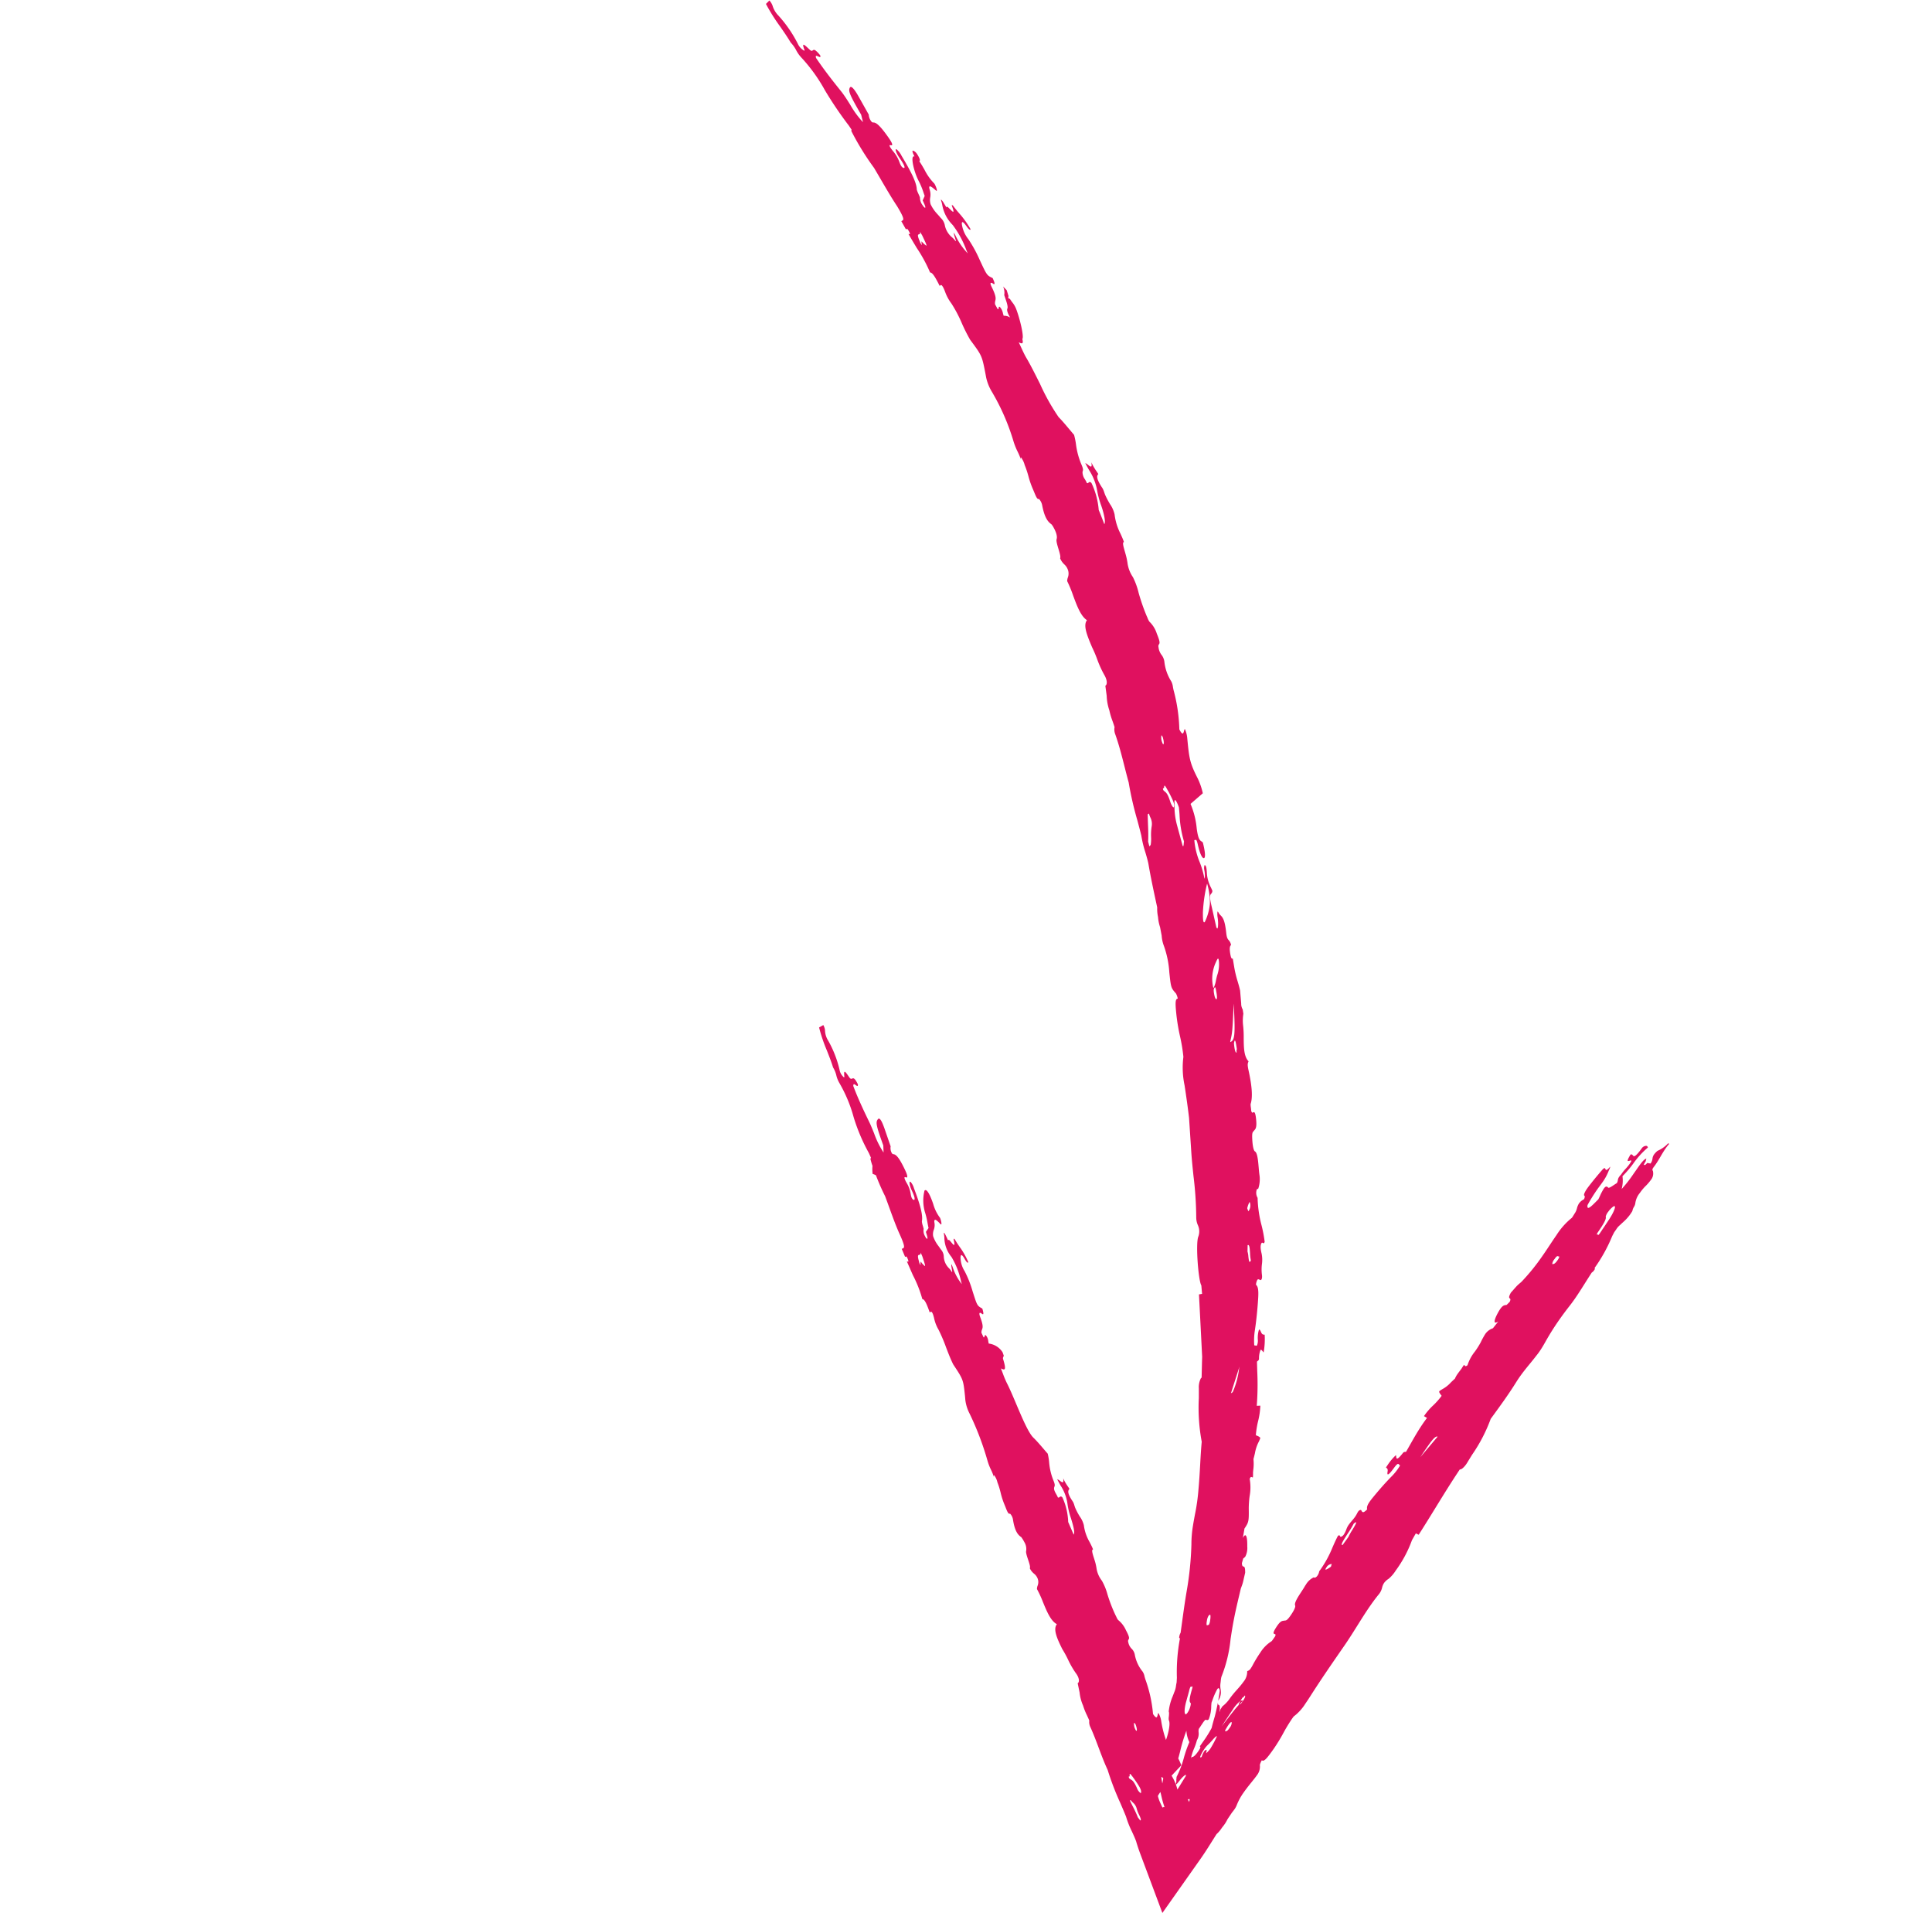 <svg xmlns="http://www.w3.org/2000/svg" width="289.768" height="286.821" viewBox="0 0 289.768 286.821">
  <path id="Fill_5_Copy" data-name="Fill 5 Copy" d="M-190.924,213c1.048,0,2.115-.055,3.147-.108h.021c.359-.018.729-.037,1.094-.054a4.525,4.525,0,0,0,1.1.113l.222,0c.187.016.373.025.552.025a5.311,5.311,0,0,0,.9-.074l1.2-.025c.209.017.4.026.58.026a2.91,2.91,0,0,0,.705-.07,8.722,8.722,0,0,1,2.242-.248c.58,0,1.184.035,1.7.069.715.049,1.174.078,1.516.078a2.09,2.09,0,0,0,1.5-.523l.022-.015a2.977,2.977,0,0,1,.737-.149.247.247,0,0,0,.06.2c.2.227.928.269,2.376.273h.03a25.982,25.982,0,0,0,2.688-.17l.052-.005a24.237,24.237,0,0,1,2.5-.164c.134,0,.267,0,.4.006a7.161,7.161,0,0,0,2.619.333c.392,0,.824-.011,1.319-.033,3.016-.133,6.057-.151,9-.168h.1c1.2-.007,2.407-.07,3.578-.13,1.223-.063,2.487-.128,3.709-.128.739,0,1.4.023,2.031.071.061,0,.123.007.182.007a2.523,2.523,0,0,0,.872-.17l.033-.011a2.168,2.168,0,0,1,.748-.159,2.381,2.381,0,0,1,.885.2,5.324,5.324,0,0,0,1.63.163,18,18,0,0,0,5.126-.619l1.174-.11.025.167c.014.1.029.2.045.3,1.595-.065,3.195-.16,4.743-.252,2.22-.132,4.514-.269,6.818-.316.093.2.576.336,1.2.336.1,0,.2,0,.3-.01.451-.03.917-.057,1.369-.083h.017a23.875,23.875,0,0,0,5.986-.8l.5.009c1,.018,2.033.037,3.058.037,1.161,0,2.178-.025,3.111-.075.319-.018.634-.026.965-.026.87,0,1.685.061,2.473.12.517.039,1.052.079,1.6.1.228.018.461.027.712.027.671,0,1.312-.062,1.933-.123,1.245-.119,2.464-.176,3.724-.176.842,0,1.721.025,2.687.077.342.018.707.027,1.115.027.953,0,1.979-.049,2.971-.1.6-.029,1.222-.058,1.818-.077a1.076,1.076,0,0,0,.493.088c.067,0,.141,0,.219-.008a.3.3,0,0,1,.105-.13,23.527,23.527,0,0,0,5.406-.576l.64-.086c.086,0,.182,0,.3,0H-78a2.563,2.563,0,0,1,.887.1c.19.034.372.074.547.113a6.919,6.919,0,0,0,1.649.211c.177,0,.364-.007.557-.02a1.572,1.572,0,0,1,.638-.161A1.436,1.436,0,0,0-73.2,210a3.049,3.049,0,0,1,1.708-.353,7.615,7.615,0,0,1,1.214.087,7.272,7.272,0,0,0,1.3.146,1.511,1.511,0,0,0,1.185-.406l.045-.038a.4.4,0,0,0,.087-.117c.057-.1.115-.2.415-.2l.092,0c.148.008.3.012.464.012.5,0,.991-.039,1.465-.077s.956-.076,1.432-.076a6.974,6.974,0,0,1,.866.05l-.053-.182a4.717,4.717,0,0,1-1.822-.652,3.088,3.088,0,0,0-.751-.115,1.277,1.277,0,0,0-.649.171l-.009,0a1.37,1.37,0,0,1-.692.176h-.063c-.068-.149-.136-.294-.213-.458-.506-.043-.5-.148-.5-.249,0-.008,0-.016,0-.024a3.212,3.212,0,0,1,.54-.047l.414-.157c-.21-.215-.837-.262-1.713-.267H-69.8a18.331,18.331,0,0,1-2.78-.153,4.776,4.776,0,0,0,1.641-1,16.178,16.178,0,0,0,2.468.239,12.886,12.886,0,0,1,3.244.415.308.308,0,0,0,.074-.339.852.852,0,0,0-.767-.345c-.961-.024-1.442-.105-1.558-.264a.255.255,0,0,1-.006-.236c.034-.117.069-.238-.11-.343-.656.043-.975.11-1,.209-.018.061.073.13.162.2s.169.127.167.186a.092.092,0,0,1-.052.07,4.4,4.4,0,0,1-.523.031,6.852,6.852,0,0,1-.883-.07h-.01a6.474,6.474,0,0,0-.843-.068c-.076,0-.153,0-.228.007a3.129,3.129,0,0,0-.483-.045,1.045,1.045,0,0,0-.536.127,1.035,1.035,0,0,1-.463.127c-.14-.071-.327-.143-.507-.213-.4-.157-.822-.319-.775-.482a.317.317,0,0,0-.024-.287c-.072-.1-.228-.142-.479-.142a7.865,7.865,0,0,0-1.2.153c-.187.033-.38.066-.567.095l-.364-.062c-.763-.128-1.552-.26-1.585-.483-.013-.087.086-.181.3-.288a25.427,25.427,0,0,1,2.671-.151c.216,0,.437,0,.656.01.234.008.448.012.654.012a7.581,7.581,0,0,0,1.877-.18c.08-.021.2-.046.325-.071a1.506,1.506,0,0,0,.475-.13c0-.011-.028-.019-.085-.025-.4-.038-.6-.1-.65-.191-.03-.058.006-.122.041-.184s.067-.118.041-.17c-.036-.07-.18-.116-.453-.144-1.181-.124-2.323-.208-3.4-.248-.057,0-.115,0-.173,0-.422,0-.958.056-1.08.213a.1.1,0,0,0-.021.091.053.053,0,0,1-.015.044.7.7,0,0,1-.429.179.2.2,0,0,1-.084-.016,1.973,1.973,0,0,0-.871-.227,2.328,2.328,0,0,0-.779.166,2.339,2.339,0,0,1-.7.16c-.1,0-.231.011-.354.018-.174.01-.355.021-.469.021a.448.448,0,0,1-.115-.009,10.634,10.634,0,0,0-3.449-.393c-.6,0-1.219.016-1.813.032H-85.7c-.355.009-.722.019-1.07.025-.313.006-.621.008-.917.008a31.118,31.118,0,0,1-4.926-.35c-.091-.022-.179-.045-.266-.068-.194-.051-.394-.1-.632-.144l-.7-.084-.037,0-.592-.071c-.772.087-.789.226-.8.361-.013.11-.025.213-.425.287l-.639-.111a1.308,1.308,0,0,1-.1-.1c-.141-.158-.3-.336-.959-.336a5.879,5.879,0,0,0-.635.04c-.9.1-1.436.27-1.462.465-.014.108.122.219.406.331l-1.3-.076a2.3,2.3,0,0,0-1.315-.447,11.257,11.257,0,0,0-1.478.16,12.457,12.457,0,0,1-1.631.078,6.291,6.291,0,0,0-2.3.267c-.157-.042-.25-.091-.284-.152a.2.2,0,0,1,0-.164.231.231,0,0,0,.013-.145h-.086c-.179,0-.368.007-.576.02-.124,0-.249-.008-.373-.013-.194-.008-.39-.016-.581-.016a3.8,3.8,0,0,0-.853.081c-.245-.06-.524-.115-.793-.168a4.864,4.864,0,0,1-1.513-.439l-.1-.045a1.9,1.9,0,0,0-.21-.09c-.023-.008-.047-.019-.074-.031a.489.489,0,0,0-.187-.056.166.166,0,0,0-.148.093,1.817,1.817,0,0,0-.157.381c-.021.063-.042.129-.068.2a10.378,10.378,0,0,1-1.915-.217,9.419,9.419,0,0,0-1.865-.205c-.076,0-.154,0-.234,0l.044.529c-.284-.011-.566-.016-.839-.016-1.367,0-2.665.125-3.921.246h-.008c-.39.038-.792.076-1.191.111a.611.611,0,0,1-.1-.106.362.362,0,0,0-.286-.173c-.794-.04-1.185-.121-1.231-.256-.03-.088.087-.189.2-.286a1.527,1.527,0,0,0,.141-.132,7.951,7.951,0,0,0-1.772-.175c-.2,0-.406.005-.619.015l0,.049v.019c-.005.163-.01.316-.364.484-.228.107-.332.191-.318.258.027.126.48.195,1.386.211.462.009.71.059.782.157a.208.208,0,0,1,0,.19.207.207,0,0,0,0,.187c-.236.018-.459.028-.681.028a8.561,8.561,0,0,1-1.435-.13c-1.267-.211-2.717-.376-4.311-.491-.227-.016-.432-.024-.611-.024-.812,0-1.031.166-1.2.35-.421-.067-.647-.154-.71-.273a.3.3,0,0,1,.04-.268.977.977,0,0,0,.044-.1.134.134,0,0,0-.023-.123.545.545,0,0,0-.44-.145,1.826,1.826,0,0,0-.285.025,3.741,3.741,0,0,1-.583.043c-.273,0-.539-.025-.774-.048h-.01c-.251-.024-.488-.047-.729-.047a2.65,2.65,0,0,0-.716.089,3.691,3.691,0,0,1-.889.15.87.87,0,0,1-.541-.15c-.077-.057-.041-.123-.006-.188a.18.18,0,0,0,.035-.149c-.019-.048-.082-.087-.193-.122-.683.086-1.293.209-1.882.328a16.416,16.416,0,0,1-3.58.427c-.16,0-.324,0-.487-.008a1.453,1.453,0,0,1-.652.159.787.787,0,0,1-.536-.151.038.038,0,0,1-.01-.033.143.143,0,0,0-.031-.127,2.732,2.732,0,0,0-1.564-.333c-.123,0-.237,0-.338.013-.277.025-.6.035-.944.046-.934.03-1.991.065-2.2.417-.116.189-.723.3-1.623.3h-.16c-.747-.014-.842-.132-.943-.256a.731.731,0,0,0-.074-.083c-.028-.026-.053-.053-.079-.081-.145-.158-.309-.337-1.122-.337-.093,0-.194,0-.3.007-.582.025-.891.09-.97.2a.209.209,0,0,0,0,.192.339.339,0,0,1,.024.125c0,.034-.077.068-.157.1l-.065.029h-.131l-.237,0h-.027l-.233,0a1.4,1.4,0,0,1-.334-.022,5.323,5.323,0,0,0-2.355-.4,19.48,19.48,0,0,0-2.219.148,4.715,4.715,0,0,1-.54.039.9.9,0,0,1-.591-.162l-.056-.035a2.384,2.384,0,0,1-1.625.458,13.851,13.851,0,0,1-1.552-.123l-.029,0a13.7,13.7,0,0,0-1.514-.12h-.156a5.182,5.182,0,0,1-1.582-.234l-.576.024a.878.878,0,0,1-.362.108c.471-.243.769-.472.8-.61a.09.09,0,0,0-.019-.079.034.034,0,0,1-.007-.026.624.624,0,0,1,.211-.283c-.637.287-1.271.549-1.939.8-.437.147-1.1.37-1.687.608a17.885,17.885,0,0,1-1.876.125h-1.411a.127.127,0,0,1-.01.116c-.056.072-.247.11-.6.119h-.151c-.74,0-1.123-.1-1.241-.312a1.587,1.587,0,0,0-.193.019l-.029,0a8.206,8.206,0,0,1,1.521-.469,8.393,8.393,0,0,0,1.218-.352,1.914,1.914,0,0,0,1.108-.461,1.334,1.334,0,0,1,.462-.288c.057,0,.121,0,.194,0,.135,0,.285,0,.431-.009h.045c.158,0,.321-.01.467-.01.271,0,.584.015.6.133a.279.279,0,0,0,.31.277,5.372,5.372,0,0,0,1.831-.839c.143-.084.285-.167.425-.247l.424-.107a9.6,9.6,0,0,1,1.715-.345c.142,0,.222.027.245.082.03.073-.04.192-.212.364-.492.249-.937.465-1.36.661a2.249,2.249,0,0,0,1.644-.717,2.873,2.873,0,0,1,.638-.474c.11-.055.244-.127.374-.2a3.817,3.817,0,0,1,.552-.27,20.688,20.688,0,0,0,5.489-2.158l.008,0c.355-.176.69-.343,1.018-.5,1.915-.932,3.509-1.565,5.049-2.177l.924-.369c.1-.03.208-.057.307-.084h.005c.206-.054.419-.11.662-.2s.471-.191.708-.288l.006,0c.23-.094.455-.186.654-.266.714-.489.664-.621.616-.748-.039-.1-.075-.2.279-.476l.676-.237a1.341,1.341,0,0,1,.145.037.986.986,0,0,0,.3.053,2.871,2.871,0,0,0,1.4-.639c.823-.557,1.261-.985,1.2-1.173-.022-.072-.116-.109-.279-.109a1.9,1.9,0,0,0-.279.025l1.307-.618c1.132-.027,1.256-.057,2.865-1.224a14.694,14.694,0,0,1,1.549-.929,7.274,7.274,0,0,0,2.11-1.459.867.867,0,0,1,.254-.052c.136,0,.153.083.17.164a.217.217,0,0,0,.06.134c.215-.13.42-.267.612-.409.107-.062.214-.123.322-.184a6.917,6.917,0,0,0,1.36-.917c.267-.092.565-.211.854-.325a5.931,5.931,0,0,1,1.62-.5h.016l.119-.019c.077-.011.152-.023.239-.044.025-.006.052-.011.082-.016.132-.022.3-.049.3-.23a1.674,1.674,0,0,0-.049-.411c-.014-.069-.029-.139-.04-.215a12.781,12.781,0,0,1,1.922-.936,11.3,11.3,0,0,0,2.088-1.055l-.326-.428a41.616,41.616,0,0,0,4.411-3.011l.007,0c.333-.249.677-.507,1.019-.759a.654.654,0,0,1,.151.031.613.613,0,0,0,.174.033.385.385,0,0,0,.19-.053,3.519,3.519,0,0,1,1.194-.579.109.109,0,0,1,.095.038c.047.063.006.2-.038.336a1.587,1.587,0,0,0-.056.214,11.158,11.158,0,0,0,2.267-1.4l-.034-.055c-.09-.139-.175-.27.053-.637.135-.215.185-.346.154-.4a.073.073,0,0,0-.07-.032,4.162,4.162,0,0,0-1.319.726,1.8,1.8,0,0,1-.749.374c-.11,0-.134-.083-.157-.163s-.038-.133-.106-.153a9.818,9.818,0,0,1,1.975-1.264c1.3-.65,2.712-1.438,4.19-2.341,1.248-.765,1.4-1.1,1.454-1.42a1.85,1.85,0,0,1,.7-.252c.181,0,.2.133.22.263a.955.955,0,0,0,.022.116c.015.058.074.092.158.092.1,0,.317-.049.662-.374a6.5,6.5,0,0,1,1.257-.877,4.736,4.736,0,0,0,1.282-.954c.388-.436.841-.9,1.3-.913h.005c.1,0,.106.076.111.15s.013.154.124.154a.579.579,0,0,0,.182-.04,19.8,19.8,0,0,0,1.747-1.793,17.943,17.943,0,0,1,3.031-2.848,1.477,1.477,0,0,1,1-.828c.032,0,.052.008.058.022a.153.153,0,0,0,.159.084,4.418,4.418,0,0,0,1.8-1.063c.227-.21.5-.441.794-.686.8-.668,1.7-1.425,1.664-1.845-.021-.246.488-.792,1.363-1.462.531-.411.73-.467.867-.467a.722.722,0,0,1,.116.012.808.808,0,0,0,.119.012c.041,0,.08,0,.121.009a1.385,1.385,0,0,0,.148.01c.221,0,.549-.087,1.3-.734.5-.43.727-.7.714-.837-.006-.069-.067-.1-.125-.139a.314.314,0,0,1-.1-.077c-.019-.028.027-.109.071-.188.013-.024.026-.047.038-.069.123-.1.276-.235.411-.356a2.638,2.638,0,0,1,.4-.331c1-.3,2.263-1.305,3.974-3.169.6-.648.768-.684,1.027-.739l.068-.015c.186-1,1.325-1.809,2.427-2.595a15.927,15.927,0,0,0,1.433-1.1,6.519,6.519,0,0,1,1.535-1.042c.15-.144.3-.29.464-.442a1.694,1.694,0,0,1,.6-.7l1.494-1.247c.334-.358.621-.717.925-1.1a16.534,16.534,0,0,1,1.363-1.556l1.023-1.006a.14.14,0,0,1-.082-.1c-.012-.1.1-.263.348-.519.514-.525.872-.77,1.125-.77a.349.349,0,0,1,.11.017,1.361,1.361,0,0,0,.4-.7c.055-.226.107-.44.693-.948,1.493-1.3,1.581-1.769,1.659-2.185a1.553,1.553,0,0,1,.138-.454c.065-.129.089-.209.071-.238a.028.028,0,0,0-.026-.013,3,3,0,0,0-.757.571,6.422,6.422,0,0,1-.729.584l-.121.073a1.39,1.39,0,0,1-.432.212.043.043,0,0,1-.04-.018c-.019-.032,0-.1.063-.219l1.012-1.115,1.457-1.605c.671-.717.923-.816,1.1-.816a.762.762,0,0,1,.116.011.765.765,0,0,0,.121.012.638.638,0,0,0,.341-.12c.106-.169.2-.325.282-.477a5.405,5.405,0,0,1,1.467-1.76l.052-.042c.323-.263.725-.591.7-.823a.054.054,0,0,0-.059-.055,1.512,1.512,0,0,0-.622.416,4.5,4.5,0,0,1-.975.755c-.006,0-.009,0-.011-.005-.009-.021.049-.1.174-.234a14.009,14.009,0,0,0,1.4-1.777,11.14,11.14,0,0,1,2.281-2.594c-.021.084.027.109.075.132s.07.035.077.076c.017.093-.118.292-.438.644-.907,1-1.327,1.709-1.121,1.9a.134.134,0,0,0,.094.033c.274,0,.92-.566,1.728-1.513a.99.99,0,0,0,.018-.261c-.007-.294-.014-.6,1.155-1.678a12.269,12.269,0,0,0,2.506-2.893l.881.222,1.481.373a10.18,10.18,0,0,0,1.365-1.868c1.267-2.4,1.761-2.821,4.138-4.851a4.112,4.112,0,0,0,.842-1.02.133.133,0,0,0-.04-.006.979.979,0,0,0-.271.072l-.02.007a1.069,1.069,0,0,1-.308.081.116.116,0,0,1-.109-.05c-.058-.1.015-.34.225-.745a24.84,24.84,0,0,0,4.33-4.093c.094-.107.205-.221.313-.331a2.48,2.48,0,0,0,.563-.709,6.891,6.891,0,0,1,1.841-2.551,2.138,2.138,0,0,0,.59-.976,2.327,2.327,0,0,1,.681-.987.472.472,0,0,1,.375-.177c.189,0,.384-.01,1.116-1.17a4.256,4.256,0,0,0,.846-1.969,2.821,2.821,0,0,1,.3-.544c.065-.105.131-.214.184-.306a29.918,29.918,0,0,1,2.138-2.953,10.819,10.819,0,0,0,1.424-2.036,4.933,4.933,0,0,1,1.337-1.946c.174-.173.354-.352.543-.566s.367-.433.547-.656c.414-.513.8-1,1.019-1a.12.12,0,0,1,.095.045c.266-.371.5-.764.725-1.144A8.484,8.484,0,0,1-33.4,86.757a4.422,4.422,0,0,0,.884-1.467,13.081,13.081,0,0,1,.72-1.395c.061-.09.135-.193.206-.293a3.821,3.821,0,0,0,.358-.551c.6-1.569.99-1.781,1.3-1.781a.688.688,0,0,1,.1.007c.065-.155.123-.308.18-.455a8.571,8.571,0,0,1,.663-1.423c-.234.242-.393.36-.489.36a.087.087,0,0,1-.066-.027c-.068-.071-.057-.274-.046-.488a1.634,1.634,0,0,0-.022-.521c-.188.359-.36.717-.527,1.063A8.224,8.224,0,0,1-31.809,82.4a13.764,13.764,0,0,0-1.686,2l-.294.393c-.552.7-1.292,1.526-1.682,1.535.143-.217.29-.435.432-.646.276-.409.561-.83.821-1.257a11.59,11.59,0,0,0,2.695-3.221c.061-.32-.07-.354-.2-.386-.088-.022-.179-.046-.2-.169a5.186,5.186,0,0,0,.28-.537,1.879,1.879,0,0,1,.7-.953,1.007,1.007,0,0,1,.111-.041c.162-.052.314-.1.671-.665a11.474,11.474,0,0,1,2.047-2.472,10.649,10.649,0,0,0,1-1.049c.083-.324.176-.668.266-1l0-.01c.225-.832.457-1.692.586-2.421a31.853,31.853,0,0,1,2.468-5.123c.763-1.41,1.55-2.866,2.034-3.946.212-.469.527-1.009.831-1.531.14-.241.285-.489.418-.727.007.031.014.063.02.094.043.205.088.418.23.418.106,0,.256-.116.459-.355h.007c.471,0,2.281-2.059,3.125-3.3a3.765,3.765,0,0,0,.517-1.1,5.047,5.047,0,0,1,.212-.568l-.048-.292.292-.154.556-.72.137-.747a2.287,2.287,0,0,1-.951.871c-.085.112-.175.236-.271.367-.389.534-.827,1.136-1.117,1.18-.361.056-.725.8-.865,1.12a1.573,1.573,0,0,0-.339-.951l-.174.265c-.069.106-.138.212-.207.314l.213-.325.168-.256a.645.645,0,0,1-.038-.3.608.608,0,0,0,.041.3,3.835,3.835,0,0,1,.254-.321,2.07,2.07,0,0,0,.414-.633c.075-.205.1-.327.064-.372a.053.053,0,0,0-.047-.022.467.467,0,0,0-.161.056.476.476,0,0,1-.165.057c-.036,0-.057-.02-.063-.061l.358-.737a1.25,1.25,0,0,1,.466-.288c.3-.12.614-.243,1.345-1.557.231-.448.365-.542.437-.542a.08.08,0,0,1,.058.025.424.424,0,0,1,.067.283.356.356,0,0,0,.043.226.05.05,0,0,0,.037.016c.094,0,.275-.231.569-.727h0v0c-.156-.94-.156-.94,1-2.951l.109-.189a20.115,20.115,0,0,0,1.577-3.188,4.64,4.64,0,0,1,1.068-1.881c.147-.159.347-.348.458-.348a.07.07,0,0,1,.06.03c.062.087.013.362-.146.818-.154.439-.2.685-.136.772a.1.1,0,0,0,.087.04h.013A13.576,13.576,0,0,0-9.8,41.777c.1-.406.213-.825.366-1.286a.511.511,0,0,0,.04-.327.028.028,0,0,0-.023-.013c-.023,0-.068.025-.148.144-.274.4-.445.6-.525.6a.039.039,0,0,1-.031-.015c-.053-.064-.007-.319.042-.59l0-.008c.045-.248.1-.529.04-.6a.042.042,0,0,0-.034-.016.161.161,0,0,0-.089.044,2.079,2.079,0,0,1,.156-.4c.038-.089.079-.185.12-.281a2.227,2.227,0,0,0,.223-.68.014.014,0,0,0-.012-.006c-.034,0-.118.091-.25.271a3.954,3.954,0,0,1-.287.325,5.612,5.612,0,0,0-1.576,3.025,14.549,14.549,0,0,1-1.946,3.892l-.008.013-.235.382a9.954,9.954,0,0,1,1.148-3.063l.19-.393h0c-.093,0-.276.227-.461.472l-.078.1c-.147.2-.274.368-.317.368a.012.012,0,0,1-.01-.005c-.014-.02,0-.1.046-.233a2.8,2.8,0,0,0,.1-.55,3.151,3.151,0,0,1,.89-1.961,2.027,2.027,0,0,0,.512-1.055c.016-.078.031-.151.052-.222.051-.181.089-.349.126-.512a5.861,5.861,0,0,1,.63-1.724,2.147,2.147,0,0,1,.812-.644,2.414,2.414,0,0,0,.932-.768c.14-.173.25-.261.326-.261a.089.089,0,0,1,.069.032c.115.128.07.617.02,1.065a.208.208,0,0,0,.017.145.036.036,0,0,0,.028.012c.162,0,.65-.8.667-.927a8.015,8.015,0,0,1,.845-2.376c.207-.44.422-.9.579-1.326a.156.156,0,0,0,0-.016l0-.014a.264.264,0,0,1,.072-.009c.1,0,.218-.008.5-.586.3-.622.26-.84.221-1.033l-.006-.032c-.012-.056-.034-.085-.066-.085-.1,0-.285.256-.528.72a.171.171,0,0,0-.172-.154c-.471,0-1.8,1.49-2.459,2.749a11.664,11.664,0,0,1-1.044,1.646c-.1.132-.193.267-.294.411l-.72.138c-.048.078-.1.162-.147.246-.2.337-.406.686-.516.686-.023,0-.041-.016-.054-.046a1.114,1.114,0,0,1,.111-.463,1.887,1.887,0,0,1,.636-.941c.037-.029.075-.059.113-.093.094-.14.2-.315.3-.485a3.834,3.834,0,0,1,.377-.563c.862-.623,1.764-2.372,2.853-4.807a2.833,2.833,0,0,0,.347-1.111c-.009-.076-.033-.114-.072-.114-.072,0-.19.128-.351.381a5.111,5.111,0,0,0-.424.935c-.04.106-.085.226-.132.342-.342.851-.528.979-.609.979-.045,0-.081-.039-.1-.113-.089-.312.179-.708.394-1.025.04-.059.078-.116.113-.169a5.369,5.369,0,0,0,.661-1.539c.161-.574.317-.9.428-.9.035,0,.064.033.087.1.039.115.089.173.146.173.23,0,.561-.9.855-1.778.467-1.417.557-2.155.3-2.466a.336.336,0,0,1-.06-.265,1.788,1.788,0,0,1,.635-.972q.388-.811.778-1.622l.028-.058.557-1.161c.448-.935.62-1.533.5-1.73a.157.157,0,0,0-.142-.072.313.313,0,0,0-.048,0c-.535.092-.834.469-2.336,3.715l-.76.868A13.438,13.438,0,0,1-5.85,19.047c.305-.724.621-1.472.841-2.183.535-1.845,1.172-3.986,1.969-6.053.1-.127.169-.189.225-.189.09,0,.119.163.144.308l0,.01c.027.153.053.3.13.3.047,0,.109-.054.188-.164.339-1.2.15-1.261-.032-1.324-.126-.044-.245-.085-.18-.5.1-.635.15-1.028.072-1.118a.051.051,0,0,0-.04-.019c-.082,0-.235.167-.482.526-.046.068-.086.1-.116.1a.047.047,0,0,1-.04-.028,2.276,2.276,0,0,1,.315-1.386A19.146,19.146,0,0,0-1.076,2.548,3.547,3.547,0,0,1-.432,1.054,2.217,2.217,0,0,0,0,.13L-.717,0A28.052,28.052,0,0,0-2.259,3.66c-.336.914-.684,1.858-1.073,2.714A4.857,4.857,0,0,1-3.8,7.7a4.923,4.923,0,0,0-.447,1.232,24.7,24.7,0,0,1-1.98,5.709,56.167,56.167,0,0,0-2.3,6.026c-.038.1-.079.206-.121.314s-.095.244-.14.362a.243.243,0,0,1-.068.024A.206.206,0,0,0-9,21.473a40.55,40.55,0,0,0-2.545,5.913c-.271.6-.557,1.224-.833,1.823-.66,1.433-1.343,2.914-1.89,4.311-.7,1.584-.978,1.909-1.187,1.909a.372.372,0,0,1-.165-.053.617.617,0,0,0-.122-.05l-.6,1.255c.011.04.042.05.076.06a.1.1,0,0,1,.073.052c.029.072-.033.244-.2.556-.089.164-.149.24-.189.24s-.045-.043-.06-.084-.033-.086-.064-.086c-.25.54-.5,1.09-.738,1.623l0,.007-.248.55a22.067,22.067,0,0,1-1.875,3.773c.253.305-.283,1.316-.8,2.293l-.032.06h.037c.077,0,.16.009.2.076.073.137-.078.478-.461,1.044a6.7,6.7,0,0,0-.918,1.826,19.76,19.76,0,0,1-1.52,2.961,25.529,25.529,0,0,0-1.319,2.455c-.93,2.8-.93,2.8-2.77,4.713l-.489.5a7.049,7.049,0,0,0-1.244,1.9,33.046,33.046,0,0,1-4.249,6.963,10.227,10.227,0,0,0-.9,1.38,9.269,9.269,0,0,1-.728,1.142c.129-.157.231-.251.274-.251a.021.021,0,0,1,.017.007c.009.011.01.036,0,.074a3.14,3.14,0,0,1-.6,1.046,13.509,13.509,0,0,1-1.039,1.409A13.371,13.371,0,0,0-37.3,74.513c-.1.165-.2.325-.3.479-.347.546-.62.976-.428,1.109a.067.067,0,0,1,.024.052,1.932,1.932,0,0,1-.46.877c-1.123,1.151-1.593,1.99-1.571,2.805a2.715,2.715,0,0,1-.228.577c-.211.437-.643,1.193-1.163,1.349-.258.084-.65.58-1.029,1.06-.4.51-.784.992-1.012,1.011a2.593,2.593,0,0,0-.388,1.048,1.984,1.984,0,0,1-.374.929,1.69,1.69,0,0,1-.91.624,1.618,1.618,0,0,0-.524.236,19.014,19.014,0,0,1-1.257,1.97c-.924,1.333-1.88,2.712-1.836,3.819h-.062c-.964,0-1.848,1.411-2.784,2.9l-.038.06a18.4,18.4,0,0,1-1.027,1.65A15.521,15.521,0,0,0-53.937,99.2c-.392.881-.855,1.193-1.133,1.193a.263.263,0,0,1-.148-.04l-1.127,1.038a7.474,7.474,0,0,0-1.554,1.574,11.33,11.33,0,0,0-1.048,1.321c-.18.252-.365.512-.562.761l-.06.033a1.915,1.915,0,0,0-.722.615c-.981,1.39-2.117,2.709-3.216,3.985-.525.609-1.065,1.237-1.585,1.867a49.439,49.439,0,0,0-3.831,4.238c-.519.62-1.053,1.259-1.592,1.876a16.29,16.29,0,0,0-1.7,1.923c-.357.449-.725.913-1.126,1.347-1.437,1.418-2.844,2.936-4.2,4.4l-.435.469a5.843,5.843,0,0,0-1.1.921,6.5,6.5,0,0,0-1.082,1.134l-.9.923a5.225,5.225,0,0,0-.957,1,14.489,14.489,0,0,1-2.906,3.11c-1.743,1.518-1.748,1.539-2.007,2.607l-.007.027a2.749,2.749,0,0,1-.473.659.247.247,0,0,0-.209-.105c-.326,0-.934.482-2.091,1.5a29.676,29.676,0,0,0-2.125,2.111,24.671,24.671,0,0,1-2.243,2.193,12.779,12.779,0,0,0-3.388,2.589c-1.379,1.319-2.528,2.386-3.618,3.357l-1.939,1.558-.064.051-1.806,1.451c-1.017.81-2.014,1.677-2.978,2.516a53.253,53.253,0,0,1-4.8,3.861,2.839,2.839,0,0,0-.815.866,2.256,2.256,0,0,1-1.407,1.059c-1.151.306-5.4,3.82-5.7,4.561l-.974.819-.161-.162,0,0-.172-.173-1.851,1.444-.33.257-2.739,2.136-2.458,1.916-.76.5-1.858,1.236a.329.329,0,0,0-.164-.035,2.938,2.938,0,0,0-1.39.616c-.4.283-.812.569-1.21.846a27.736,27.736,0,0,0-5.094,4.1c-1.011.579-2.018,1.2-2.992,1.809-1.034.642-2.1,1.3-3.182,1.919a30.15,30.15,0,0,1-3.341,1.7c-.5.229-1.026.466-1.548.722a17.206,17.206,0,0,0-2.437,1.424l-.033.022a48.449,48.449,0,0,1-6.046,3.387c-1.447.68-3.1,1.53-4.7,2.353l-.061.032-.937.481h-.017a1.653,1.653,0,0,0-.717.251.333.333,0,0,1-.044.168,27.259,27.259,0,0,0-5.059,2.989l-.592.37c-.142.059-.293.13-.439.2a3.354,3.354,0,0,1-1.013.364c-.2.057-.4.1-.59.15a7.874,7.874,0,0,0-2.229.83c-.044.127-.347.3-.614.453a1.572,1.572,0,0,0-.432.294c-.28.577-1.952,1.174-2.672,1.357a15.628,15.628,0,0,1,1.988-2.286,3.277,3.277,0,0,0,.673-.976.126.126,0,0,0-.032,0,.876.876,0,0,0-.275.086.955.955,0,0,1-.3.09.12.12,0,0,1-.107-.048c-.062-.091-.023-.316.121-.688a20.357,20.357,0,0,0,3.622-3.953c.076-.1.169-.215.258-.321a1.91,1.91,0,0,0,.44-.674,5.578,5.578,0,0,1,1.429-2.429,1.7,1.7,0,0,0,.437-.924,1.917,1.917,0,0,1,.522-.943.409.409,0,0,1,.336-.173c.179-.009.365-.018.915-1.121a4.039,4.039,0,0,0,.584-1.85,2.449,2.449,0,0,1,.243-.5c.051-.091.108-.2.152-.28a22.964,22.964,0,0,1,1.824-2.712,8.907,8.907,0,0,0,1.207-1.872,3.986,3.986,0,0,1,1.139-1.8c.154-.157.311-.319.474-.511s.311-.389.463-.589c.361-.475.7-.922.909-.922a.131.131,0,0,1,.1.044c.225-.338.417-.7.6-1.049a6.732,6.732,0,0,1,1.578-2.167,3.782,3.782,0,0,0,.706-1.217,9.765,9.765,0,0,1,.7-1.365c.057-.081.127-.173.194-.262a3.08,3.08,0,0,0,.328-.482c.516-1.386.88-1.573,1.168-1.573a.7.7,0,0,1,.125.012c.057-.139.109-.276.159-.407a7.037,7.037,0,0,1,.6-1.278c-.214.206-.362.306-.457.306a.1.1,0,0,1-.072-.029c-.069-.07-.065-.257-.062-.455a1.471,1.471,0,0,0-.039-.481c-.171.32-.326.64-.477.949A6.653,6.653,0,0,1-158.816,166a11.435,11.435,0,0,0-1.58,1.767l-.006.008-.266.338c-.546.691-1.153,1.4-1.509,1.4l1.076-1.754a9.684,9.684,0,0,0,2.525-2.835c.047-.294-.08-.331-.2-.367-.087-.026-.177-.052-.2-.17a4.121,4.121,0,0,0,.258-.485c.168-.352.342-.715.653-.837a.9.9,0,0,1,.112-.035c.156-.041.3-.08.628-.578a9.311,9.311,0,0,1,1.91-2.168,8.6,8.6,0,0,0,.938-.914c.071-.3.151-.607.228-.908.2-.767.4-1.559.506-2.236.165-1.018,1.435-3.05,2.664-5.016.69-1.1,1.341-2.145,1.777-2.974a14.577,14.577,0,0,1,.825-1.3c.148-.217.3-.44.44-.656.007.033.013.067.019.1.038.2.077.413.228.413.192,0,.536-.33,1.082-1.039a.451.451,0,0,1,.325-.176.735.735,0,0,0,.16-.042l.32-.455a2.867,2.867,0,0,0-.125-2.429.679.679,0,0,1-.006-.414.659.659,0,0,0,.008.408,3.076,3.076,0,0,1,.251-.265,1.656,1.656,0,0,0,.419-.545c.079-.183.1-.294.072-.34a.065.065,0,0,0-.059-.026.534.534,0,0,0-.144.034.544.544,0,0,1-.146.034.066.066,0,0,1-.074-.064l.37-.648a1.116,1.116,0,0,1,.457-.213c.291-.076.592-.155,1.357-1.28.193-.283.348-.433.45-.433a.087.087,0,0,1,.067.03.376.376,0,0,1,.047.268.309.309,0,0,0,.028.213.057.057,0,0,0,.043.019c.1,0,.287-.185.6-.582-.086-.881-.086-.881,1.18-2.542l.127-.167a16.327,16.327,0,0,0,1.766-2.684,3.854,3.854,0,0,1,1.176-1.561.959.959,0,0,1,.448-.248.081.081,0,0,1,.074.037c.056.088-.012.334-.2.73-.179.376-.238.594-.187.685a.112.112,0,0,0,.095.054,11.018,11.018,0,0,0,1.138-2.377c.132-.358.269-.728.452-1.128.064-.139.089-.255.063-.3a.031.031,0,0,0-.028-.015c-.032,0-.083.037-.147.108-.284.316-.461.47-.543.47a.044.044,0,0,1-.037-.018c-.049-.065.016-.295.084-.538l0-.009c.066-.235.135-.478.083-.547a.048.048,0,0,0-.04-.019.17.17,0,0,0-.078.027,1.782,1.782,0,0,1,.174-.331c.047-.082.1-.173.15-.263.128-.227.294-.534.263-.587a.016.016,0,0,0-.015-.008c-.035,0-.122.07-.257.209a3.3,3.3,0,0,1-.3.256,4.653,4.653,0,0,0-1.758,2.541,11.951,11.951,0,0,1-2.188,3.288l-.259.317a8.205,8.205,0,0,1,1.35-2.651l0-.006.205-.318h-.014c-.093,0-.291.191-.47.37l-.078.078c-.155.157-.29.292-.335.292a.014.014,0,0,1-.012-.006c-.013-.02.007-.088.062-.208a2.358,2.358,0,0,0,.141-.49,2.607,2.607,0,0,1,1.012-1.672,1.672,1.672,0,0,0,.585-.9c.021-.068.04-.13.063-.191.064-.158.114-.307.163-.451a4.953,4.953,0,0,1,.75-1.5,1.845,1.845,0,0,1,.835-.464,2.052,2.052,0,0,0,.952-.554.583.583,0,0,1,.315-.188.1.1,0,0,1,.079.037c.105.129.028.565-.061,1-.015.07-.013.117,0,.139a.041.041,0,0,0,.033.015c.166,0,.676-.627.7-.747a6.218,6.218,0,0,1,1.1-1.991,12.809,12.809,0,0,0,.725-1.087c.309-.544.421-.9.331-1.051a.186.186,0,0,0-.175-.083,6.178,6.178,0,0,0-2.714,2.064,12.026,12.026,0,0,1-.976,1.082c-.176.178-.355.36-.539.564l-.7.008c-.054.066-.111.138-.167.21-.211.269-.43.547-.539.547-.027,0-.047-.018-.059-.054a.978.978,0,0,1,.145-.411,1.579,1.579,0,0,1,.691-.772c.036-.02.077-.043.118-.069.084-.1.181-.214.275-.33a2.73,2.73,0,0,1,.484-.523c.921-.405,2.02-1.824,3.388-3.829a2.388,2.388,0,0,0,.479-.943.142.142,0,0,0-.026-.1.058.058,0,0,0-.043-.017c-.074,0-.2.1-.374.28a4.229,4.229,0,0,0-.541.779c-.054.092-.108.184-.165.275-.311.5-.558.777-.7.777-.054,0-.09-.043-.1-.124-.046-.3.262-.608.51-.856.049-.049.094-.094.135-.137a4.485,4.485,0,0,0,.841-1.277c.219-.47.409-.74.519-.74.04,0,.069.036.084.108.025.127.072.191.138.191.232,0,.675-.778,1.035-1.457.638-1.2.822-1.859.615-2.2a.317.317,0,0,1-.017-.269,1.516,1.516,0,0,1,.737-.746l1.686-2.327c.581-.818.812-1.288.725-1.479a.188.188,0,0,0-.169-.1c-.033,0-.064,0-.093,0-.517,0-.94.464-2.666,2.92l-.845.643a12.966,12.966,0,0,1,1.535-2.808c.348-.534.707-1.086,1-1.616.856-1.539,1.865-3.321,3.012-5a.436.436,0,0,1,.228-.118.078.078,0,0,1,.058.023c.05.051.048.184.046.29v.014c0,.121,0,.236.041.281a.064.064,0,0,0,.048.019.363.363,0,0,0,.192-.1c.547-1,.379-1.1.216-1.2-.113-.071-.22-.138-.082-.5.214-.562.34-.91.275-1a.057.057,0,0,0-.05-.024c-.086,0-.257.115-.539.363a.212.212,0,0,1-.118.065.046.046,0,0,1-.044-.032,1.913,1.913,0,0,1,.556-1.189,16.3,16.3,0,0,0,2.6-3.905,3.024,3.024,0,0,1,.9-1.2,1.889,1.889,0,0,0,.587-.732l-.657-.311a23.94,23.94,0,0,0-2.156,2.939c-.5.753-1.011,1.532-1.549,2.218a4.1,4.1,0,0,1-.7,1.091,4.179,4.179,0,0,0-.661,1.01,21.278,21.278,0,0,1-2.978,4.711,27.669,27.669,0,0,0-3.027,4.823l-.119.224c-.046.077-.1.158-.146.242-.068.111-.135.221-.2.329a.248.248,0,0,1-.068.007.183.183,0,0,0-.162.073,10.176,10.176,0,0,0-.637.806,5.36,5.36,0,0,0-.968.706,2.519,2.519,0,0,1,.114.524,32.037,32.037,0,0,0-1.777,2.921c-.35.513-.716,1.035-1.07,1.54-.83,1.183-1.689,2.406-2.386,3.59-.831,1.407-1.107,1.6-1.281,1.6a.335.335,0,0,1-.189-.08.659.659,0,0,0-.113-.067l-.684,1.084c.007.039.036.054.068.069s.058.029.067.064c.019.074-.056.225-.243.488-.1.133-.158.195-.2.195s-.046-.045-.058-.088-.025-.09-.059-.091c-.264.438-.532.88-.8,1.314l-.347.572a18.333,18.333,0,0,1-2.141,3.244c.222.323-.392,1.194-.985,2.036l-.025.035c.093.011.194.028.224.108.053.139-.123.432-.538.9a5.826,5.826,0,0,0-1.046,1.564,24.735,24.735,0,0,1-1.516,2.433c-.515.762-1.048,1.549-1.473,2.34-1,2.54-1,2.54-2.851,4.148l-.5.419a6.047,6.047,0,0,0-1.276,1.666,43.411,43.411,0,0,1-4.218,6.224,8.5,8.5,0,0,0-.847,1.256,7.97,7.97,0,0,1-.665,1.012c.109-.123.193-.195.234-.195a.023.023,0,0,1,.019.008.1.1,0,0,1,0,.073,2.634,2.634,0,0,1-.567.954,11.439,11.439,0,0,1-.989,1.281,11.572,11.572,0,0,0-1.125,1.483c-.091.147-.185.29-.277.428-.331.5-.593.9-.4,1.036a.068.068,0,0,1,.025.054,1.647,1.647,0,0,1-.431.8c-1.078,1.029-1.521,1.8-1.48,2.561a5.485,5.485,0,0,1-.355.825,1.98,1.98,0,0,1-.9.962c-.243.076-.588.543-.922.994-.357.483-.694.939-.914.952a2.269,2.269,0,0,0-.3.992,1.726,1.726,0,0,1-.3.878,1.464,1.464,0,0,1-.839.584,1.442,1.442,0,0,0-.5.221,16.079,16.079,0,0,1-1.085,1.861c-.807,1.26-1.64,2.561-1.513,3.6h-.054c-.93,0-1.7,1.272-2.535,2.809a15.726,15.726,0,0,1-.8,1.618,13.319,13.319,0,0,0-.971,2.066c-.258.812-.671,1.176-.966,1.176a.274.274,0,0,1-.133-.032l-.965,1.031a6.454,6.454,0,0,0-1.316,1.561,9.5,9.5,0,0,0-.852,1.3c-.143.246-.29.5-.45.744l-.04.025a1.7,1.7,0,0,0-.641.627c-.568.973-1.22,1.924-1.85,2.844-.664.969-1.35,1.97-1.949,3.011a41.744,41.744,0,0,0-2.956,4.374c-.387.629-.788,1.279-1.2,1.909a13.819,13.819,0,0,0-1.308,1.98c-.264.455-.536.924-.845,1.37-.357.439-.715.92-1.1,1.472L-201,212.97l9.947.03Zm114.395-5.617a3.3,3.3,0,0,1,.422.023c.532.074.821.18.813.3-.013.2-.933.433-2.4.451l-1.24.031-.15,0c-.1,0-.221,0-.346.008-.145,0-.3.009-.426.009-.241,0-.36-.016-.375-.052,0-.01,0-.022.015-.036a.03.03,0,0,0,.01-.021c0-.021-.023-.045-.045-.068s-.055-.057-.045-.082c.02-.048.185-.072.518-.075,1.956-.016,2.257-.177,2.446-.386A1.981,1.981,0,0,1-76.529,207.382ZM-184.9,206.326c.131.071.2.128.206.17.007.082-.13.14-.419.176A.548.548,0,0,0-184.9,206.326Zm64.044-.933c1.2,0,2,.066,2.017.391l-2-.18-2-.18.313-.007C-121.922,205.4-121.35,205.393-120.861,205.393Zm33.918-.534c.578,0,.6.092.623.19a.172.172,0,0,0,.051.1.065.065,0,0,1,.006.069c-.04.072-.239.109-.576.109h-.05c-.653-.007-.755-.143-.838-.253l-.026-.034A.033.033,0,0,1-87.76,205a1.361,1.361,0,0,1,.774-.144Zm-85.274.048c.256,0,.565.022.579.127a.09.09,0,0,1-.023.072,1.28,1.28,0,0,1-.772.193c-.063,0-.123,0-.178,0-.466,0-.547-.1-.624-.2l-.018-.022a.053.053,0,0,1-.016-.055c.028-.065.256-.078.477-.091.09-.005.184-.011.26-.02C-172.419,204.91-172.313,204.907-172.218,204.907Zm-5.068-.892a4.631,4.631,0,0,1,1.018.112c.181.039.441.069.693.1.433.05.88.1.935.2a.046.046,0,0,1,0,.044,15.442,15.442,0,0,1-2.078.251,3.681,3.681,0,0,1-.931-.127c.41-.146.466-.23.473-.246a.014.014,0,0,0,0-.01.573.573,0,0,0-.416-.142,3.4,3.4,0,0,0-.871.168c-.124-.051-.177-.09-.173-.127.008-.063.2-.118.576-.169A5.847,5.847,0,0,1-177.286,204.015Zm9.623.264c.04.057.19.09.458.1-.011.161-.318.237-.968.237-.094,0-.193,0-.3,0a1.044,1.044,0,0,1-.366-.155c.244.039.482.086.812.151a.378.378,0,0,0-.235-.308c.154-.009.345-.017.6-.024Zm-.6.024c-.383.024-.571.06-.592.114-.005.013,0,.027.015.042-.7-.112-1.442-.144-4.187-.265,1.388-.049,2.27-.07,2.948-.07A5.017,5.017,0,0,1-168.266,204.3Zm-8.3-4.064a4.466,4.466,0,0,0-1.143,1.344,18.12,18.12,0,0,0-2.346.656,14.372,14.372,0,0,1-3.085.775.042.042,0,0,0,0,.025.042.042,0,0,1,0,.019,1.583,1.583,0,0,0-.389.218,1.328,1.328,0,0,1-.34.191c-.122.043-.181.08-.177.109.01.072.378.1.767.12a4.988,4.988,0,0,1,.748.08l.111.028c.187.047.38.1.382.157,0,.033-.051.066-.159.1a6.823,6.823,0,0,0,1.084.175,6.755,6.755,0,0,1-1.087-.174l-1.214.071-1.146.067a7.45,7.45,0,0,0,1.2-1.914l.413.06h.006c.578.084,1.135.165,1.691.244a8.973,8.973,0,0,0,.58-.968c.1-.032.188-.064.293-.1.248-.091.5-.185.748-.279A24.421,24.421,0,0,1-176.571,200.239Zm-9.948,2.076c.063,0,.126,0,.188.005-.135.157-.273.31-.405.458a13.668,13.668,0,0,0-1.1,1.35c-.015-.017-.028-.035-.04-.053a.38.38,0,0,0-.192-.157l.168-.294.027-.047.2-.342a6.009,6.009,0,0,1,.635-.886A4.207,4.207,0,0,1-186.519,202.316Zm42.1,1.065a.982.982,0,0,1,.793.31c.017.017.031.032.044.042l-.412.139c-.193-.07-.822-.307-.81-.42,0-.025.037-.042.1-.05A2.12,2.12,0,0,1-144.419,203.381Zm7.685-.413h0c.245.068.362.124.357.172-.011.111-.677.157-1.32.2a7.821,7.821,0,0,0-1.139.122l-1.493-.024c-.04-.039-.055-.074-.043-.106.07-.182.982-.215,1.949-.249a14.657,14.657,0,0,0,1.689-.117Zm-53.272-3.662h0l.12.067a3.458,3.458,0,0,0-.111.48,1.734,1.734,0,0,1-.4.967,4.57,4.57,0,0,0-.569.841,3.225,3.225,0,0,1-.435.647l-.164,0,.172-.562a16.963,16.963,0,0,0,.891-1.532c.16-.3.324-.606.5-.9Zm5.589,1.878a.038.038,0,0,1,.032.016c.035.048,0,.188-.03.3-.255.123-.486.229-.706.322.173-.177.346-.342.5-.488l.04-.038C-184.508,201.221-184.452,201.184-184.416,201.184Zm-2.339-4.173a.031.031,0,0,1,.026.012c.023.031.013.12-.03.272a17.967,17.967,0,0,1-.652,1.793c-.313.742-.54.846-.69.915a.08.08,0,0,1-.033.009.038.038,0,0,1-.034-.021,1.481,1.481,0,0,1,.273-.846c.591-.991.573-1.268.556-1.537a1.335,1.335,0,0,1,.007-.31c.08-.124.134-.182.169-.182s.033.019.045.038a.108.108,0,0,0,.028.033.038.038,0,0,0,.018,0,.391.391,0,0,0,.16-.09A.391.391,0,0,1-186.755,197.011Zm15.906-.046a.072.072,0,0,1,.056.017.038.038,0,0,1,.005.033c-.007.031.039.053.082.074s.086.041.085.071c0,.048-.125.111-.385.2-1.607.542-1.762.77-1.8,1.012-.015.115-.61.352-.963.408a3.229,3.229,0,0,1-.494.047c-.22,0-.344-.045-.358-.129-.034-.2.6-.647,1.732-1.036l.651-.235.012,0,.463-.167c.086-.029.182-.064.283-.1A2.773,2.773,0,0,1-170.85,196.965Zm-9.248-3.824a.008.008,0,0,1,.007,0c.016.021-.016.13-.039.21-.01.033-.018.06-.021.076-.382.541-.551.656-.676.7l-.02,0a.035.035,0,0,1-.033-.018c-.019-.034,0-.126.095-.283a1.67,1.67,0,0,1,.679-.689Zm19.529-.074a.482.482,0,0,1,.224.055l.042.019a.031.031,0,0,1,.023.028c0,.086-.315.307-.707.494a1.751,1.751,0,0,1-.6.21.16.16,0,0,1-.141-.071.174.174,0,0,0-.094-.068.059.059,0,0,1-.036-.054c0-.086.2-.223.576-.4A1.939,1.939,0,0,1-160.568,193.067Zm33.281-17.645h0l-.324.143a12.148,12.148,0,0,1-3.327,1.209.48.48,0,0,1-.349-.109c1.371-.428,2.4-.747,3.959-1.231Zm15.6-9.447a.124.124,0,0,1,.091.092c.029.182-.408.53-.87.9a5.952,5.952,0,0,0-.8.711.956.956,0,0,1-.184.024c-.06,0-.1-.014-.107-.041-.038-.1.269-.374.567-.637a3.166,3.166,0,0,0,.517-.517l.787-.53Zm5.387-3.479c.042,0,.066.009.073.025s-.011.058-.059.107a1.432,1.432,0,0,1-.992.52c-.049,0-.092,0-.123-.006s-.044,0-.061,0l.276-.392A3.979,3.979,0,0,1-106.3,162.5Zm17.741-14.705c-.075,0-.213.083-.434.261-.141-.187.407-.693.9-1.113a1.244,1.244,0,0,1,.4-.155c.023,0,.037.007.042.019.038.1-.409.531-.9.988Zm5.308-4.29h0c-2.823,2.213-3.937,3-4.56,3a.721.721,0,0,1-.44-.152l.007,0C-86.816,145.767-86.816,145.767-83.249,143.5Zm.292-3.753.059,0,.037,0c.028,0,.046.012.052.029.026.073-.168.266-.356.452-.064.063-.124.123-.174.177-.222.218-.619.585-.778.585a.063.063,0,0,1-.04-.012.081.081,0,0,1-.028-.063c-.006-.135.184-.4.508-.717C-83.267,139.8-83.088,139.749-82.957,139.749Zm3.8-2.1c.071,0,.11.014.12.043.022.062-.093.2-.353.407a4.957,4.957,0,0,1-1.731.9c-.212.066-.486.181-.751.292a4.152,4.152,0,0,1-1.054.356.128.128,0,0,1-.108-.037l.02-.018a5.837,5.837,0,0,1,3.4-1.873A2.635,2.635,0,0,1-79.161,137.652Zm8.334-7.751h.006a.022.022,0,0,1,.023.015,9.908,9.908,0,0,1-2.236,2.062,7.98,7.98,0,0,1-2.613.923.243.243,0,0,1-.108-.018.069.069,0,0,1-.041-.058c-.01-.172.537-.573,1.13-.981a22.542,22.542,0,0,1,3.84-1.942Zm-69.9-3.448h0c-.074.12-.131.216-.178.294-.079.132-.126.212-.176.281-.578.778-.841,1.119-.924,1.119a.023.023,0,0,1-.019-.009,2.445,2.445,0,0,1,.183-.847.028.028,0,0,0,0-.024.017.017,0,0,0-.014-.005.4.4,0,0,0-.124.052.781.781,0,0,1-.091.043c-.023.019-.053.046-.083.073a.576.576,0,0,1-.122.1l0-.006a1.106,1.106,0,0,1,.3-.491c.343-.437.558-.632.7-.632a.22.22,0,0,1,.153.086.223.223,0,0,0,.156.087A.419.419,0,0,0-140.725,126.453Zm77.4-7.712a.051.051,0,0,1,.05.027c.056.11-.172.55-.568,1.1-.293.254-.589.5-.874.729a16.189,16.189,0,0,0-2.877,2.834,2.549,2.549,0,0,0-.274.141,1.37,1.37,0,0,1-.371.172c-.013,0-.022,0-.025-.012-.016-.036.062-.154.241-.36l.706-.851c.415-.5.807-.974,1.224-1.471a10.713,10.713,0,0,1,2.229-1.976l.276-.2A.582.582,0,0,1-63.32,118.741Zm-4.046-2.113.2.086a3.249,3.249,0,0,0-.352.491,2.159,2.159,0,0,1-1.035.97,8.041,8.041,0,0,0-1.319.825,5.693,5.693,0,0,1-1,.628l-.3-.028.491-.575c.764-.475,1.455-1,2.123-1.514C-68.166,117.22-67.771,116.918-67.366,116.628Zm4.939-.411a.034.034,0,0,1,.03.014c.022.033,0,.126-.068.285a19.293,19.293,0,0,1-.926,1.818c-.423.741-.673.824-.838.878a.091.091,0,0,1-.029.005.039.039,0,0,1-.037-.023c-.052-.105.149-.541.4-.864.748-.971.77-1.269.791-1.557a1.447,1.447,0,0,1,.053-.329c.1-.115.158-.169.194-.169s.035.023.045.044a.1.1,0,0,0,.024.037.041.041,0,0,0,.026.008.463.463,0,0,0,.17-.075A.463.463,0,0,1-62.427,116.218Zm5.941-4.7a.006.006,0,0,1,.006,0,.614.614,0,0,1-.071.218c-.015.035-.029.068-.034.085-.469.562-.659.674-.795.712l-.018,0a.033.033,0,0,1-.032-.018c-.018-.036.009-.134.137-.3a1.956,1.956,0,0,1,.8-.7Zm41.058-73h0c-.07.149-.122.264-.164.358-.062.139-.1.23-.146.309-.538.946-.765,1.332-.845,1.332a.021.021,0,0,1-.016-.008,2.7,2.7,0,0,1,.112-.92.032.032,0,0,0,0-.025.013.013,0,0,0-.011,0,.364.364,0,0,0-.123.073.846.846,0,0,1-.094.064c-.019.021-.043.05-.067.079a.723.723,0,0,1-.124.135,0,0,0,0,1,0,0,1.3,1.3,0,0,1,.262-.569c.417-.692.582-.781.679-.781a.232.232,0,0,1,.139.065.231.231,0,0,0,.141.066C-15.617,38.687-15.534,38.633-15.428,38.517Z" transform="matrix(0.574, -0.819, 0.819, 0.574, 115.289, 0)" fill="#e0115f"/>
</svg>

